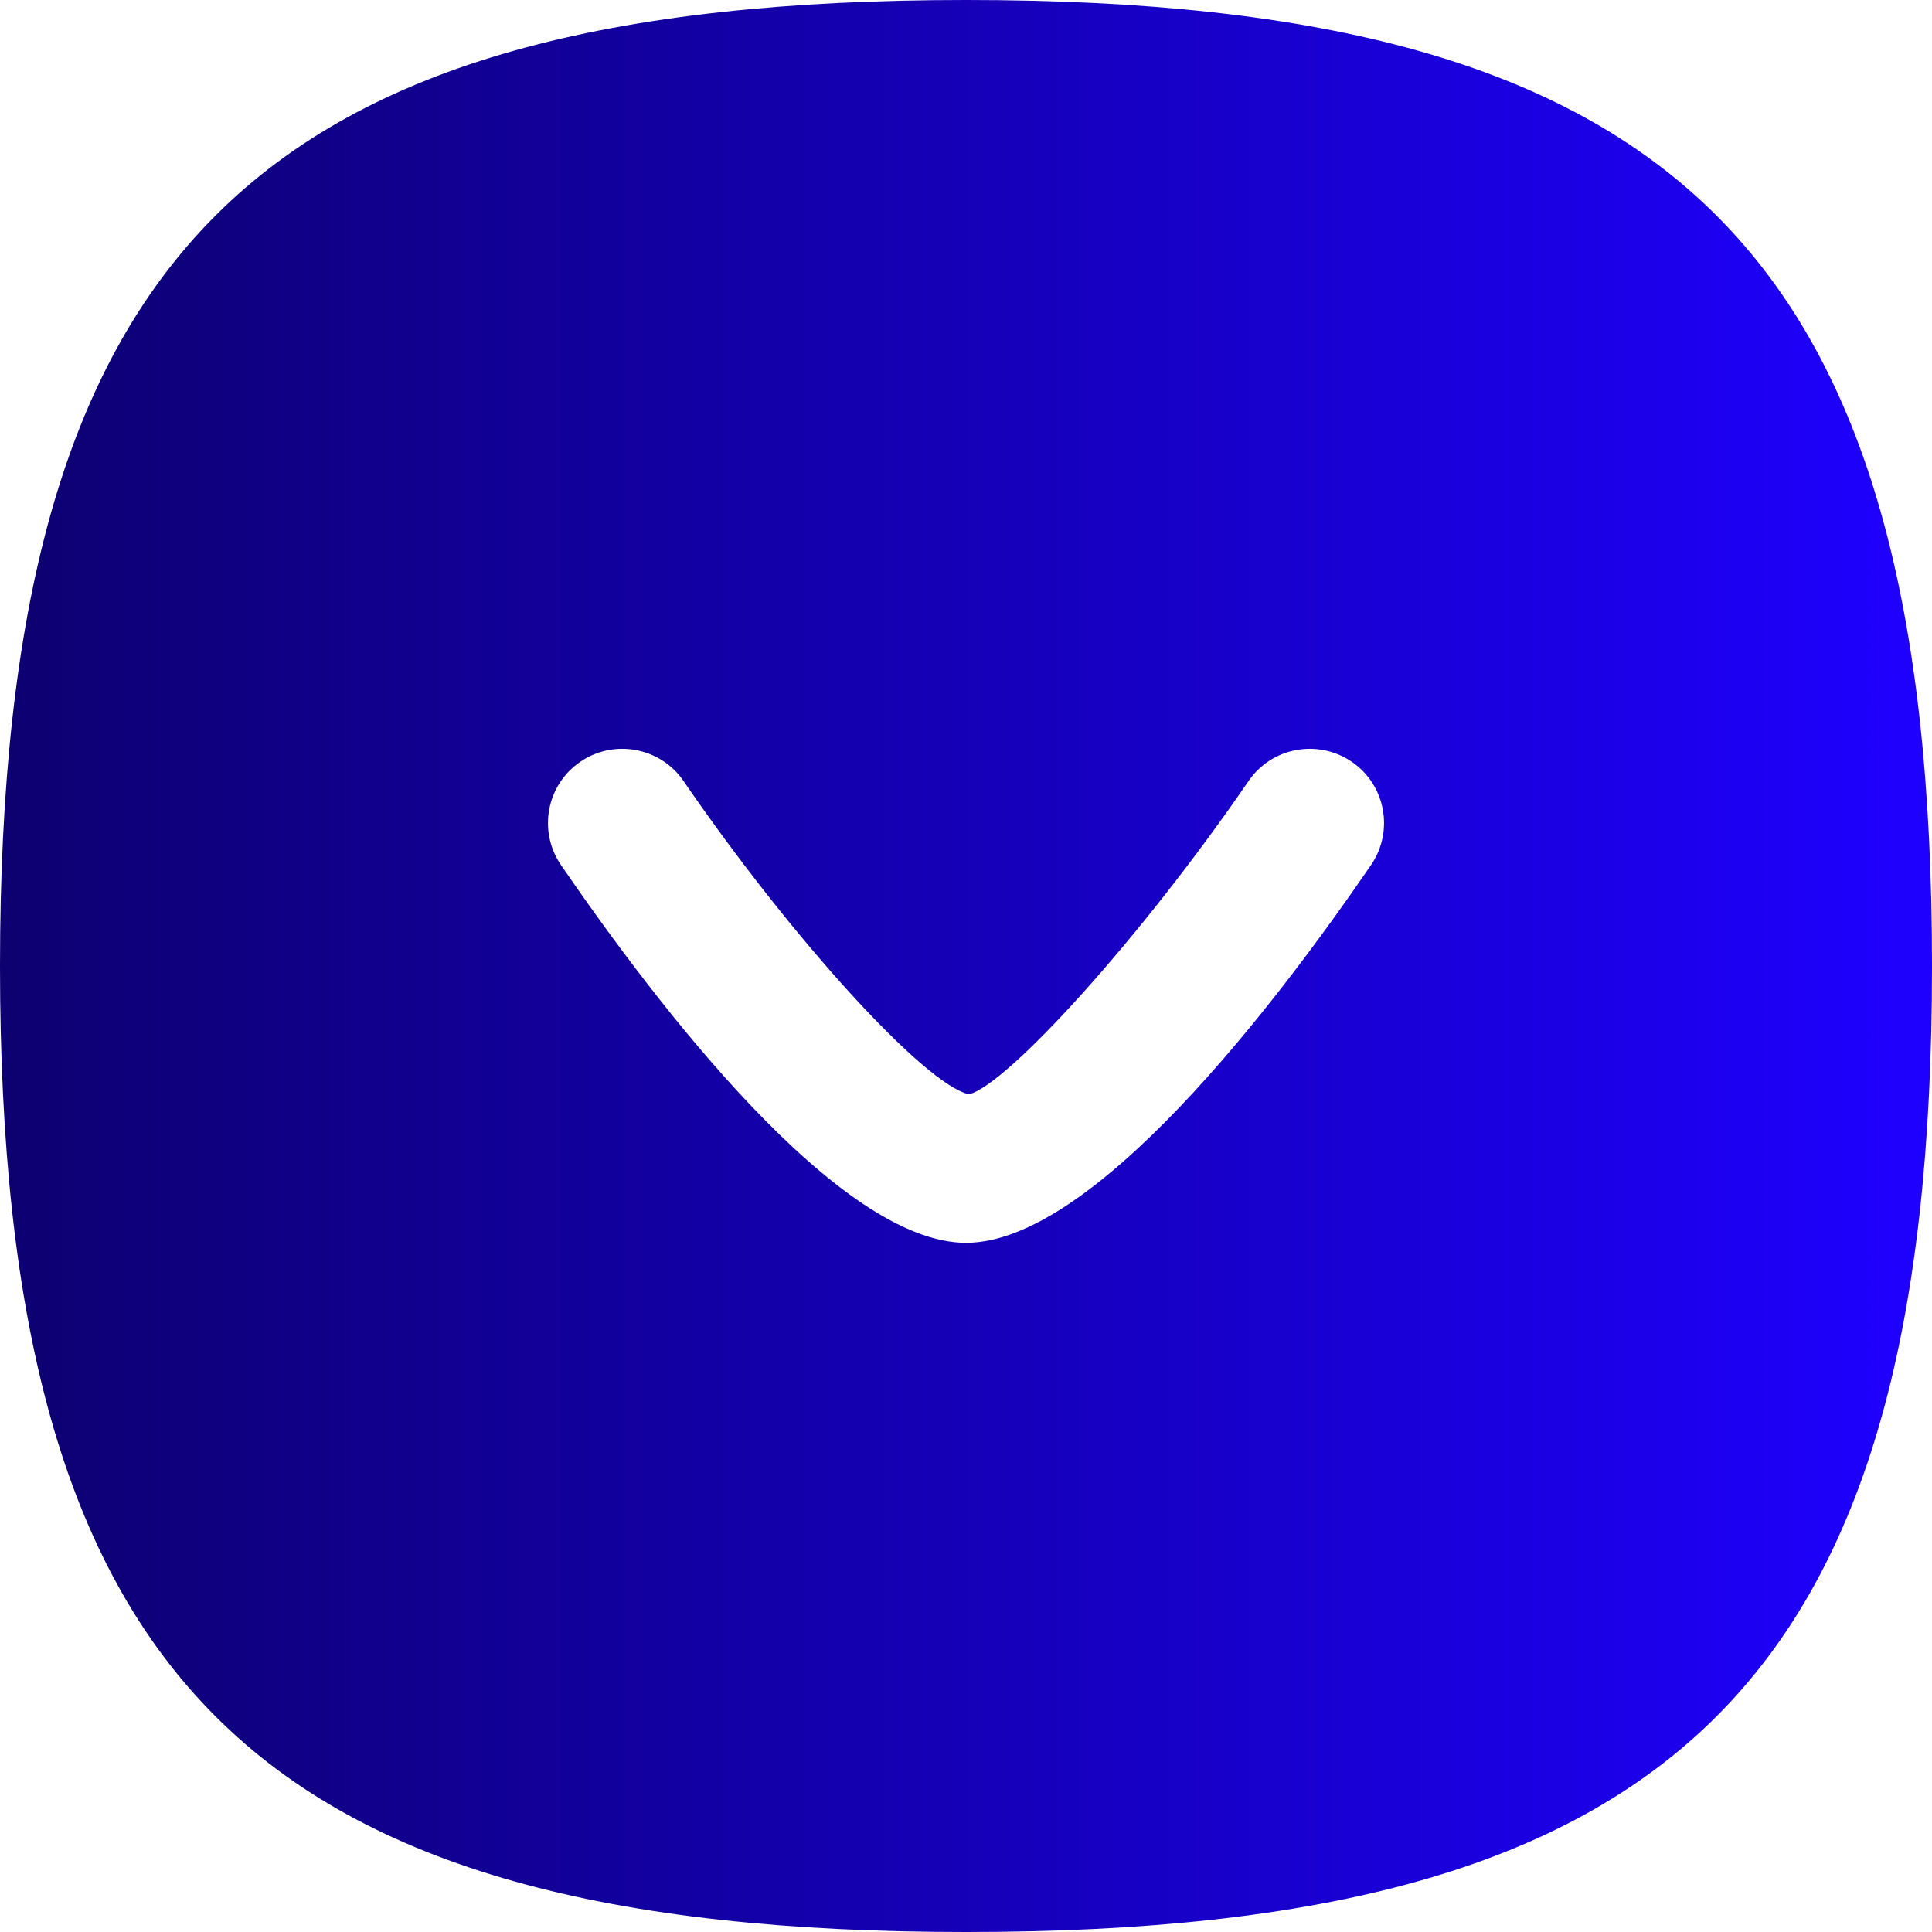 <?xml version="1.0" encoding="UTF-8"?> <svg xmlns="http://www.w3.org/2000/svg" width="298" height="298" viewBox="0 0 298 298" fill="none"><path fill-rule="evenodd" clip-rule="evenodd" d="M211.473 133.428C196.558 155.189 168.607 191.698 149 191.698C129.393 191.698 101.442 155.189 86.527 133.428C82.951 128.201 84.281 121.064 89.507 117.504C94.703 113.928 101.885 115.273 105.431 120.468C122.058 144.721 142.643 167.308 149.458 168.79C155.373 167.308 175.958 144.721 192.584 120.468C196.13 115.273 203.267 113.928 208.508 117.504C213.719 121.064 215.049 128.201 211.473 133.428ZM149 0C39 0 0 38.984 0 149C0 259 39 298 149 298C259 298 298 259 298 149C298 38.984 259 0 149 0Z" fill="url(#paint0_linear_226_116)"></path><defs><linearGradient id="paint0_linear_226_116" x1="0" y1="149" x2="298" y2="149" gradientUnits="userSpaceOnUse"><stop stop-color="#0D0070"></stop><stop offset="1" stop-color="#1E00FF"></stop></linearGradient></defs></svg> 